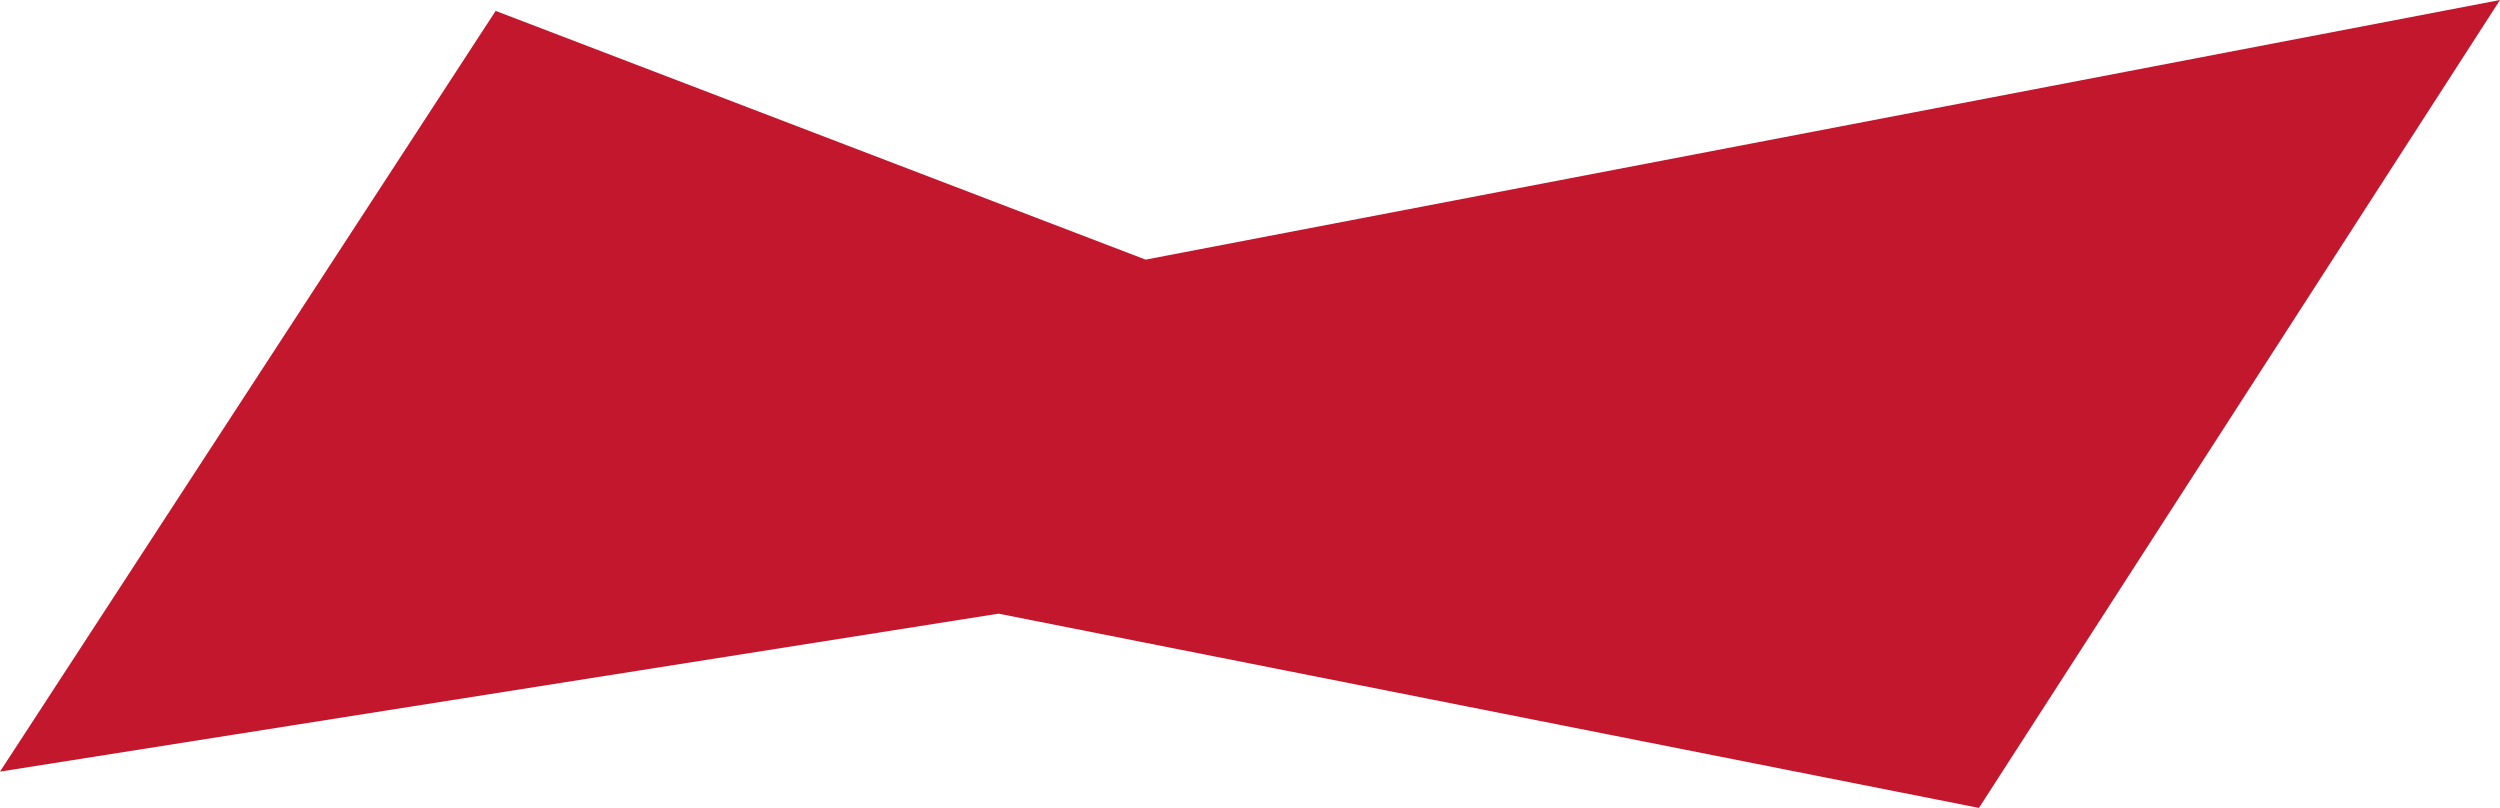 <?xml version="1.0" encoding="utf-8"?>
<!-- Generator: Adobe Illustrator 24.0.0, SVG Export Plug-In . SVG Version: 6.00 Build 0)  -->
<svg version="1.1" id="レイヤー_1" xmlns="http://www.w3.org/2000/svg" xmlns:xlink="http://www.w3.org/1999/xlink" x="0px"
	 y="0px" viewBox="0 0 137.7 44.5" style="enable-background:new 0 0 137.7 44.5;" xml:space="preserve">
<style type="text/css">
	.st0{fill:#C3172D;}
</style>
<g>
	<path class="st0" d="M137.7,0L109,44.5L55,33.8L0,42.5L27.3,0.6l35.8,13.7L137.7,0z"/>
</g>
</svg>
